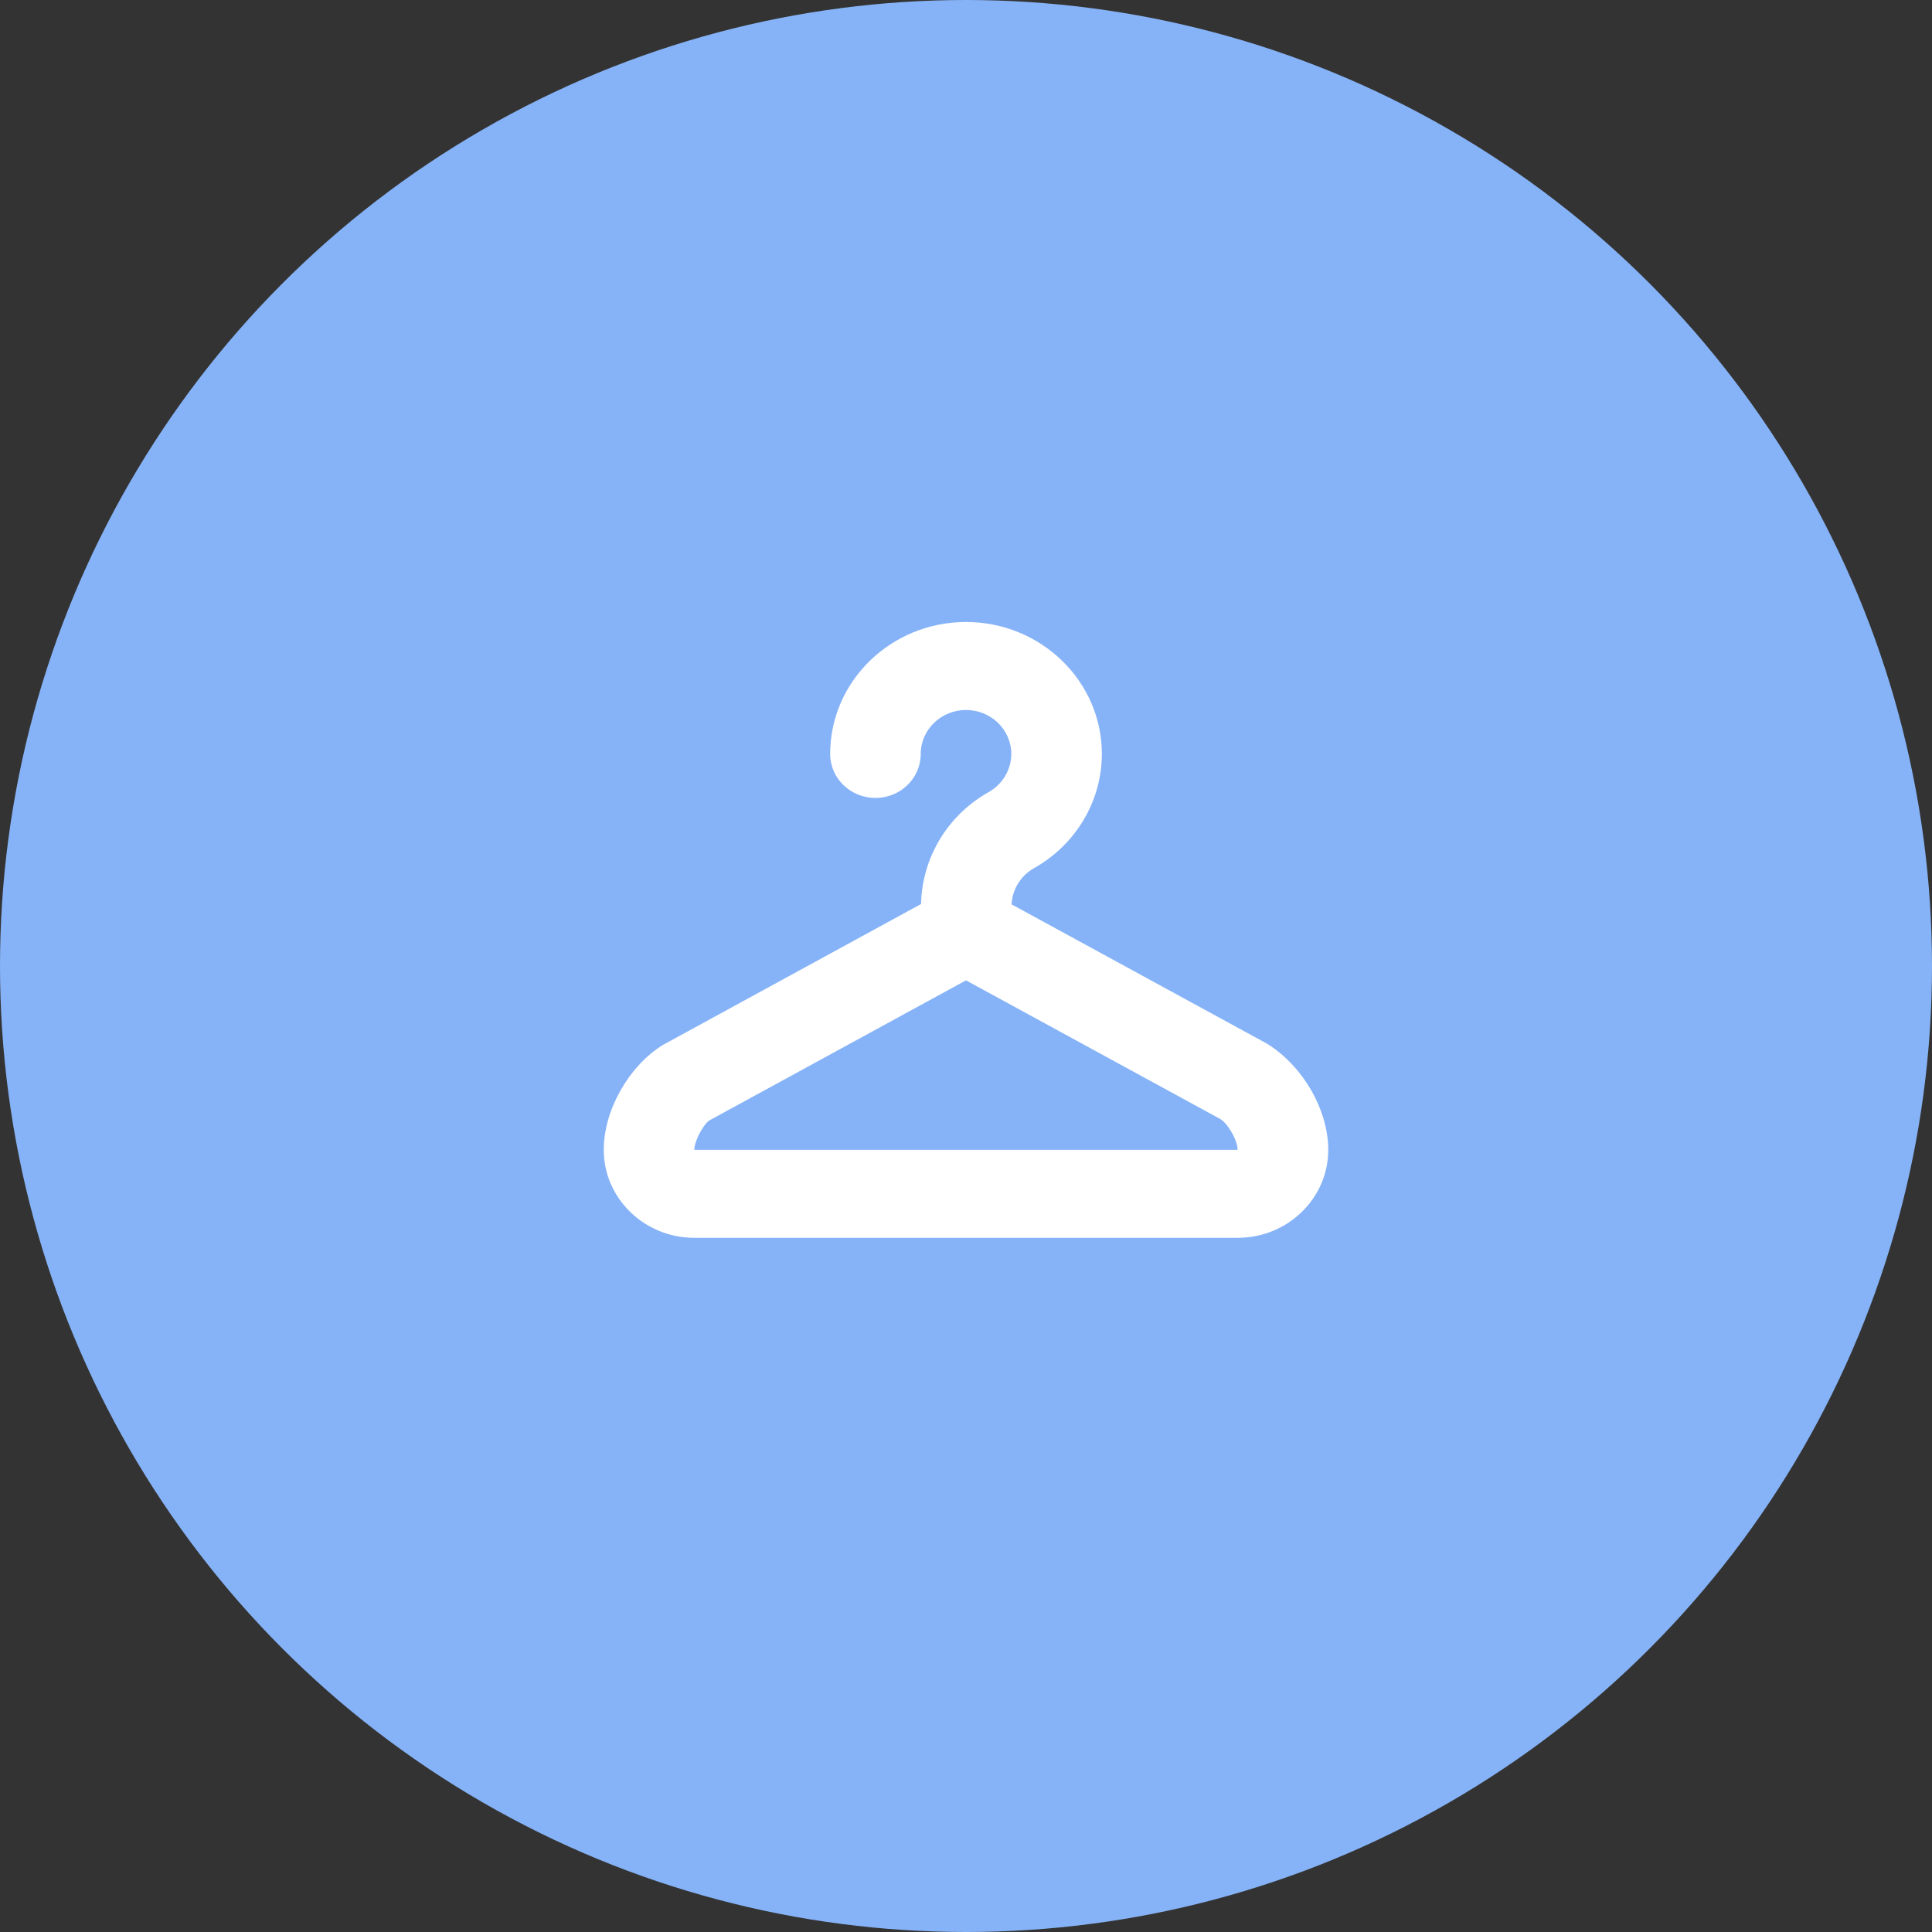<svg width="100" height="100" viewBox="0 0 100 100" fill="none" xmlns="http://www.w3.org/2000/svg">
<rect x="0" y="0" width="100" height="100" fill="#333333" stroke="none"/>
<circle cx="50" cy="50" r="50" fill="#86B3F7"/>
<path fill-rule="evenodd" clip-rule="evenodd" d="M65.582 54.022L52.358 46.809C52.399 46.039 52.825 45.328 53.516 44.939C55.686 43.722 57.032 41.455 57.032 39.024C57.032 35.258 53.878 32.194 50.001 32.194C46.123 32.194 42.969 35.258 42.969 39.024C42.969 40.283 44.018 41.301 45.313 41.301C46.609 41.301 47.657 40.283 47.657 39.024C47.657 37.768 48.71 36.748 50.001 36.748C51.291 36.748 52.344 37.768 52.344 39.024C52.344 39.836 51.895 40.592 51.172 40.999C49.039 42.197 47.721 44.41 47.675 46.791L34.299 54.093C32.532 55.195 31.25 57.477 31.25 59.515C31.25 62.026 33.351 64.069 35.938 64.069H64.062C66.651 64.069 68.75 62.026 68.75 59.515C68.75 57.477 67.469 55.195 65.582 54.022ZM35.938 59.516C35.938 59.043 36.423 58.18 36.716 57.993L50 50.743L63.165 57.922C63.577 58.177 64.062 59.04 64.058 59.516H35.938Z" fill="white"/>
</svg>
